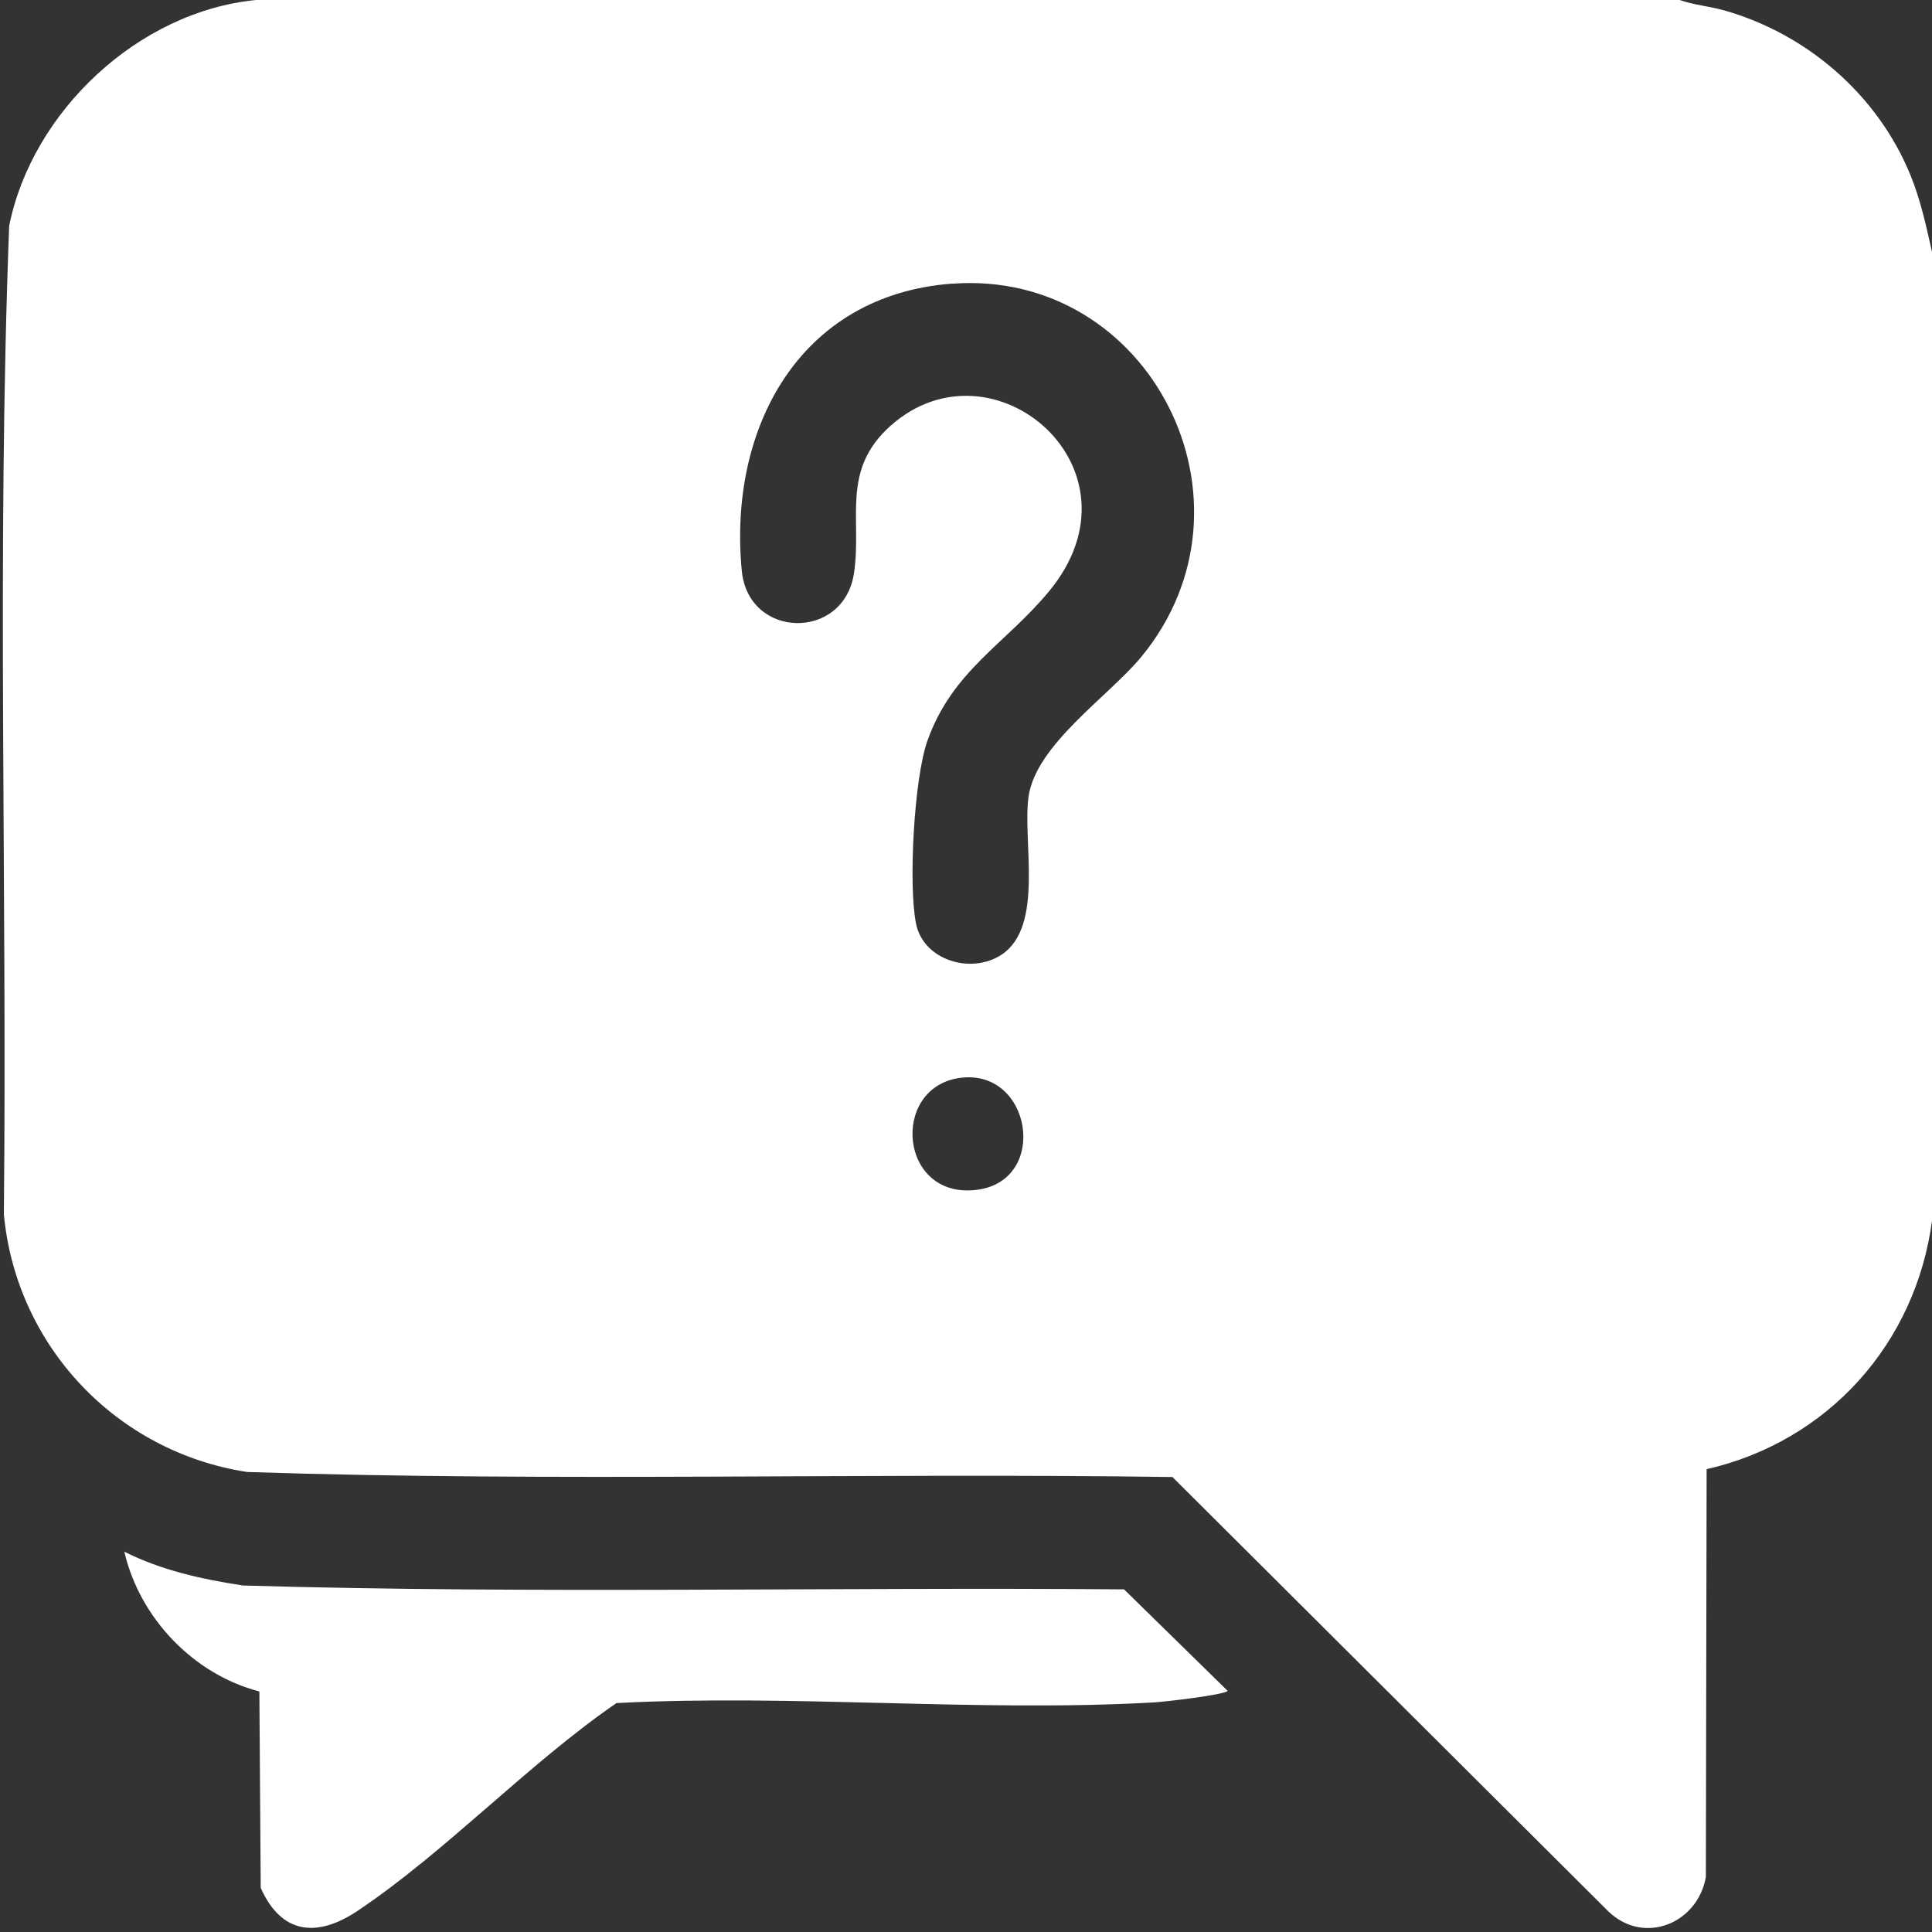 <?xml version="1.0" encoding="UTF-8"?>
<svg id="Warstwa_1" data-name="Warstwa 1" xmlns="http://www.w3.org/2000/svg" viewBox="0 0 200 200">
  <rect x="0" y="0" width="200" height="200" fill="#333333" stroke="none"/>
  <defs>
    <style>
      .cls-1 {
        fill: #fff;
      }
    </style>
  </defs>
  <path class="cls-1" d="M173.88,0c1.47.52,3.02.63,4.59,1.07,8.58,2.43,15.87,8.72,19.27,16.99,1.08,2.62,1.65,5.31,2.27,8.06v100.19c-1.69,12.79-10.77,22.9-23.34,25.78l-.08,42.21c-.83,4.81-6.42,7.13-10.11,3.55l-45.11-44.95c-31.92-.46-63.9.53-95.78-.52-13.52-2.07-23.91-13.02-25.19-26.67C.75,91.63-.35,57.38.95,23.37,3.34,11.51,14.35,1.18,26.51,0h147.37ZM98.56,29.36c-15.86,1.19-23.19,15.04-21.77,29.73.68,7.07,10.54,7.27,11.61.27.86-5.63-1.41-10.66,3.81-15.3,10.58-9.39,26.87,4.49,16.38,17.16-4.53,5.47-9.99,8.17-12.59,15.48-1.38,3.89-1.98,14.95-1.17,18.93.76,3.76,5.69,5.29,8.86,3.19,4.42-2.93,2.15-11.73,2.78-16.32.74-5.39,8.28-10.4,11.65-14.47,13.23-16,.93-40.2-19.56-38.66ZM99.32,111.59c-7.19,1.04-6.25,12.6,1.81,11.58,7.54-.96,5.66-12.66-1.81-11.58Z"/>
  <path class="cls-1" d="M127.09,175.04c-.32.41-6.52,1.13-7.59,1.19-18.22,1.04-37.37-.88-55.68.07-9.18,6.31-17.67,15.4-26.82,21.52-4.18,2.79-7.87,2.43-10.01-2.39l-.14-20.33c-6.82-1.77-12.39-7.6-13.98-14.47,3.84,1.93,8.06,2.86,12.28,3.5,30.37.89,60.81.15,91.21.4l10.73,10.51Z"/>
</svg>
